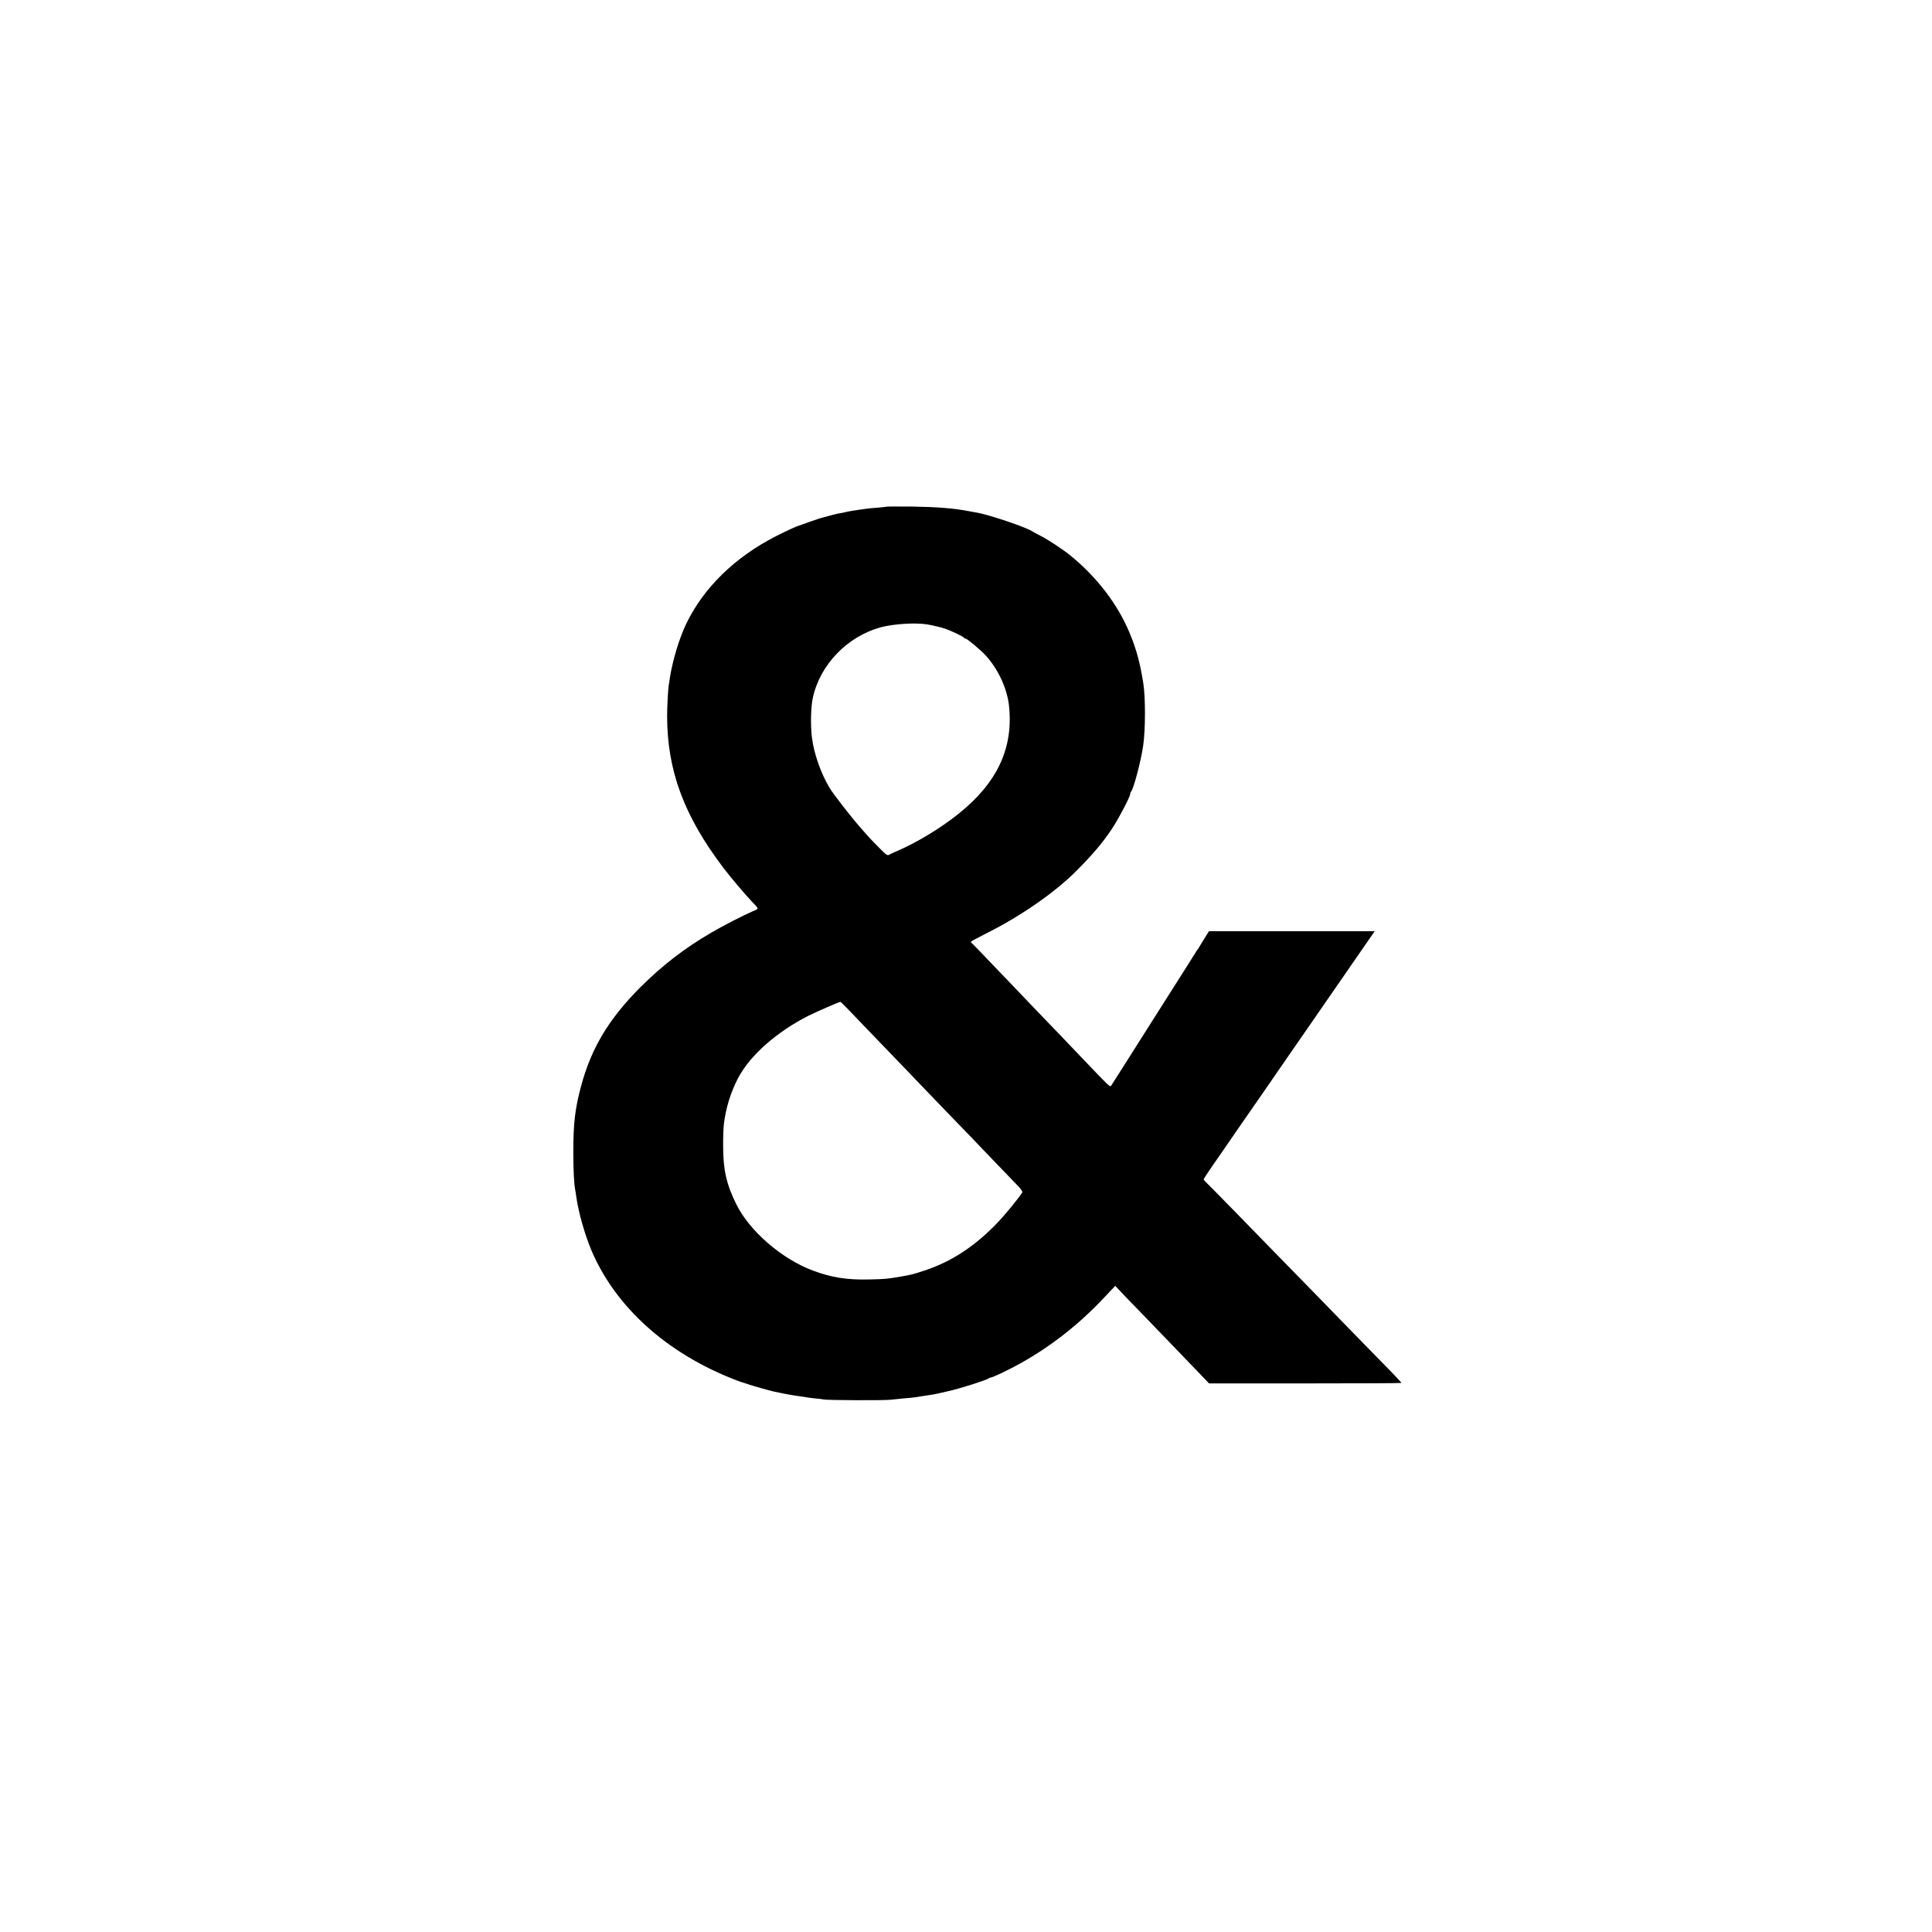 <?xml version="1.0" standalone="no"?>
<!DOCTYPE svg PUBLIC "-//W3C//DTD SVG 20010904//EN"
 "http://www.w3.org/TR/2001/REC-SVG-20010904/DTD/svg10.dtd">
<svg version="1.0" xmlns="http://www.w3.org/2000/svg"
 width="2000pt" height="2000pt" viewBox="0 0 2000 2000"
 preserveAspectRatio="xMidYMid meet">
<g transform="translate(0,2000) scale(0.1,-0.1)"
fill="#000000" stroke="none">
<path d="M9179 14755 c-2 -1 -42 -6 -89 -10 -47 -3 -100 -8 -117 -11 -136 -18
-199 -29 -231 -38 -9 -3 -33 -7 -52 -10 -19 -4 -51 -10 -70 -16 -19 -5 -60
-16 -90 -24 -30 -7 -100 -30 -155 -50 -55 -20 -104 -38 -110 -39 -26 -8 -131
-56 -231 -107 -427 -218 -752 -535 -932 -911 -72 -151 -140 -379 -168 -559 -3
-25 -8 -54 -10 -65 -8 -42 -18 -224 -18 -330 1 -563 175 -1031 581 -1567 72
-95 222 -273 299 -354 73 -75 72 -70 12 -95 -96 -41 -309 -150 -432 -222 -276
-160 -512 -342 -741 -571 -323 -325 -504 -626 -609 -1017 -64 -238 -81 -385
-81 -684 0 -189 7 -328 20 -395 3 -13 7 -42 10 -65 23 -164 88 -394 158 -560
249 -586 783 -1067 1491 -1340 38 -15 76 -28 85 -30 9 -2 36 -11 61 -20 38
-13 198 -58 250 -70 120 -26 204 -41 275 -50 28 -4 57 -8 65 -10 8 -2 47 -7
85 -11 39 -3 79 -8 90 -11 35 -9 628 -11 695 -3 36 4 102 11 147 15 46 3 91 8
102 10 22 4 66 11 136 21 49 6 66 10 103 18 9 2 67 16 127 29 115 27 383 112
400 128 5 5 15 9 22 9 19 0 193 83 307 147 315 176 602 400 861 675 l120 127
49 -52 c26 -29 107 -113 180 -187 156 -162 528 -547 653 -678 l89 -93 994 0
c546 0 995 2 997 5 3 2 -84 95 -194 206 -109 111 -245 250 -303 310 -58 60
-236 243 -396 407 -161 164 -333 341 -384 393 -305 314 -700 718 -732 748 -21
19 -38 39 -38 43 0 4 32 54 71 111 40 57 104 150 144 208 40 58 96 140 126
183 30 43 87 126 128 185 41 59 99 143 130 187 55 80 212 307 231 335 5 8 36
52 67 97 32 45 122 176 201 290 177 257 522 756 609 881 l64 92 -858 0 -858 0
-48 -77 c-26 -43 -53 -87 -60 -98 -7 -11 -14 -22 -17 -25 -3 -3 -12 -17 -20
-31 -8 -14 -177 -281 -375 -592 -198 -312 -364 -574 -370 -584 -5 -9 -32 -51
-60 -94 -27 -42 -55 -86 -61 -96 -13 -20 -8 -24 -329 312 -79 83 -172 180
-206 216 -35 36 -142 147 -237 246 -95 100 -201 210 -235 246 -34 35 -138 144
-232 242 -93 98 -180 188 -192 199 -13 11 -23 23 -23 26 0 4 70 42 155 85 360
179 721 430 944 656 167 168 267 287 361 428 65 97 190 334 190 362 0 8 4 19
9 25 26 27 102 315 125 474 24 163 25 500 1 650 -34 212 -71 348 -140 515
-122 295 -336 577 -610 801 -78 64 -232 166 -315 208 -41 21 -79 42 -85 46
-60 42 -467 179 -582 195 -15 2 -53 9 -83 15 -143 28 -320 42 -571 46 -147 1
-268 1 -270 -1z m421 -1219 c62 -11 134 -28 180 -43 59 -19 194 -83 198 -94 2
-5 9 -9 16 -9 16 0 151 -113 205 -170 133 -143 229 -350 247 -533 44 -434
-123 -789 -519 -1108 -187 -151 -440 -304 -652 -394 -22 -9 -52 -23 -66 -31
-25 -13 -28 -11 -117 79 -50 51 -101 103 -112 117 -12 14 -44 51 -72 82 -102
116 -280 345 -321 413 -90 151 -162 356 -182 520 -16 126 -11 318 9 410 74
343 356 636 702 731 132 36 364 50 484 30z m-817 -3988 c44 -46 129 -135 191
-199 240 -249 526 -546 571 -594 26 -27 139 -144 250 -260 112 -115 234 -242
272 -281 37 -40 149 -156 248 -259 99 -103 201 -209 228 -237 27 -28 44 -55
40 -61 -28 -48 -173 -226 -252 -309 -234 -247 -486 -412 -768 -503 -117 -38
-119 -39 -238 -60 -140 -24 -157 -26 -330 -30 -229 -5 -387 20 -580 92 -323
121 -656 409 -793 687 -101 204 -136 355 -136 596 -1 91 3 194 7 229 20 169
70 331 145 476 123 237 398 481 733 651 78 39 312 141 329 143 2 1 40 -36 83
-81z"/>
</g>
</svg>

